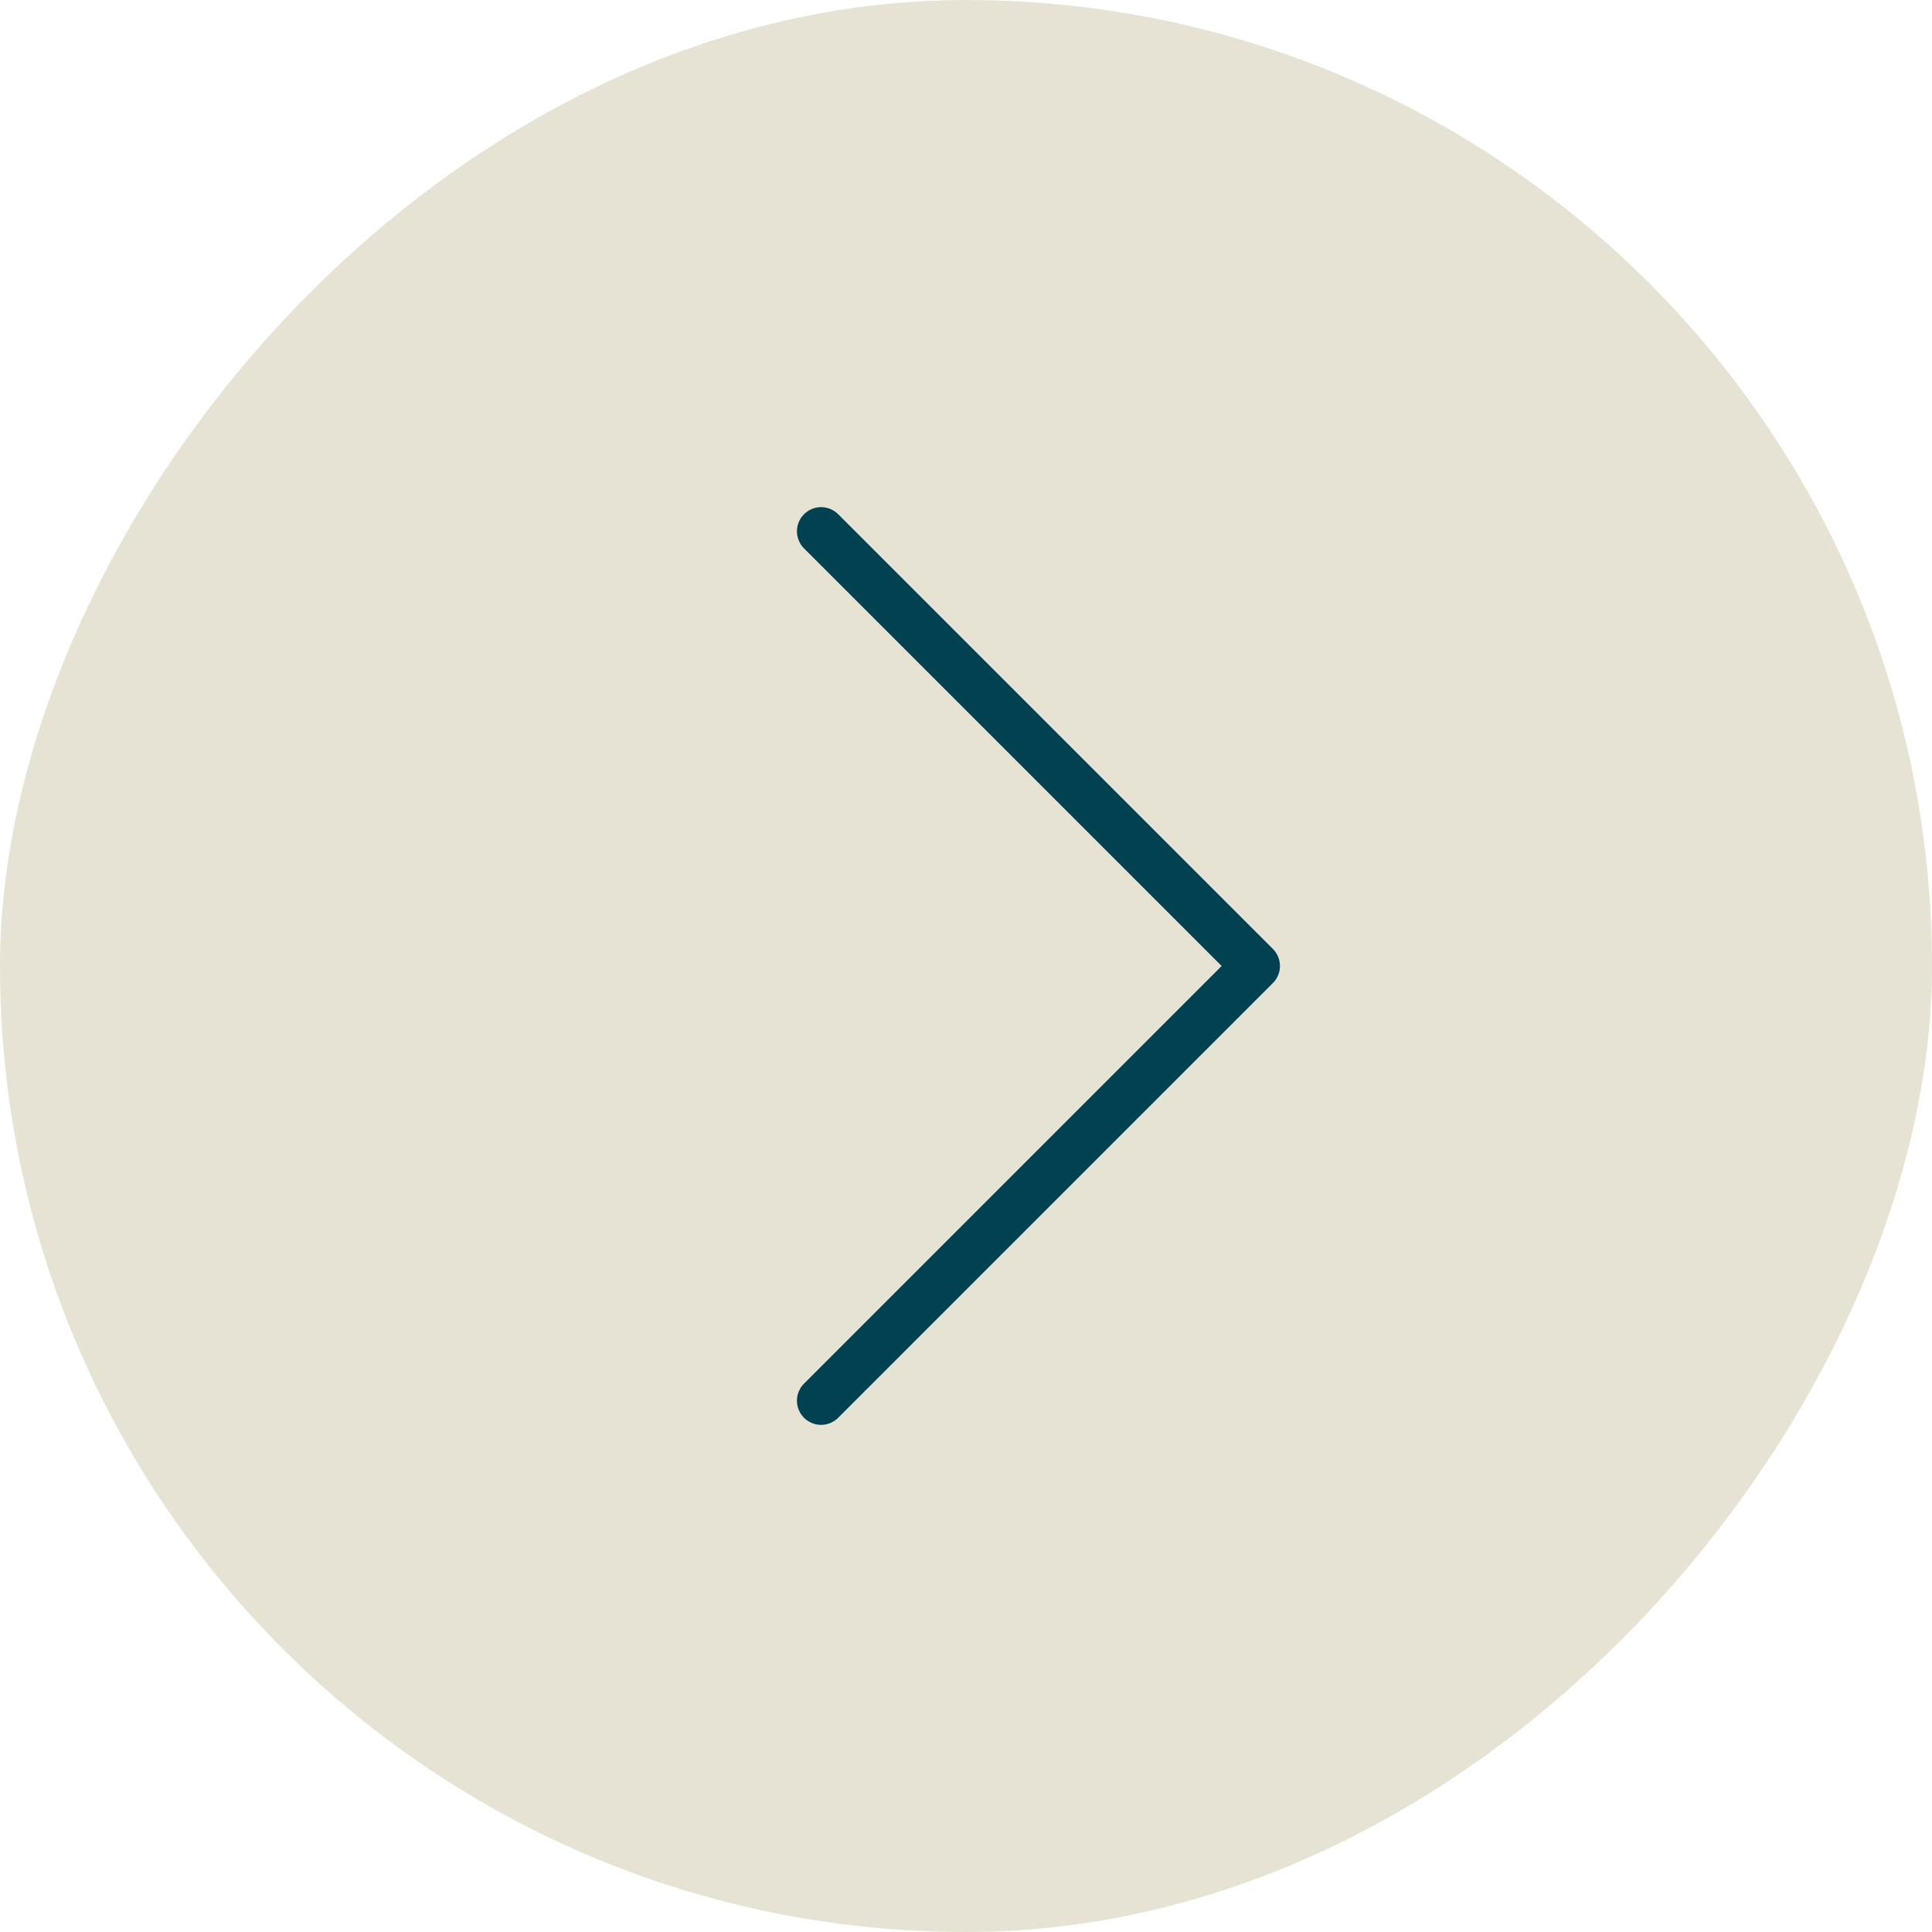 <?xml version="1.0" encoding="UTF-8"?> <svg xmlns="http://www.w3.org/2000/svg" width="40" height="40" viewBox="0 0 40 40" fill="none"><rect width="40" height="40" rx="20" transform="matrix(-1 0 0 1 40 0)" fill="#E7E3D4"></rect><path d="M17 29L26 20L17 11" stroke="#024152" stroke-linecap="round" stroke-linejoin="round"></path></svg> 